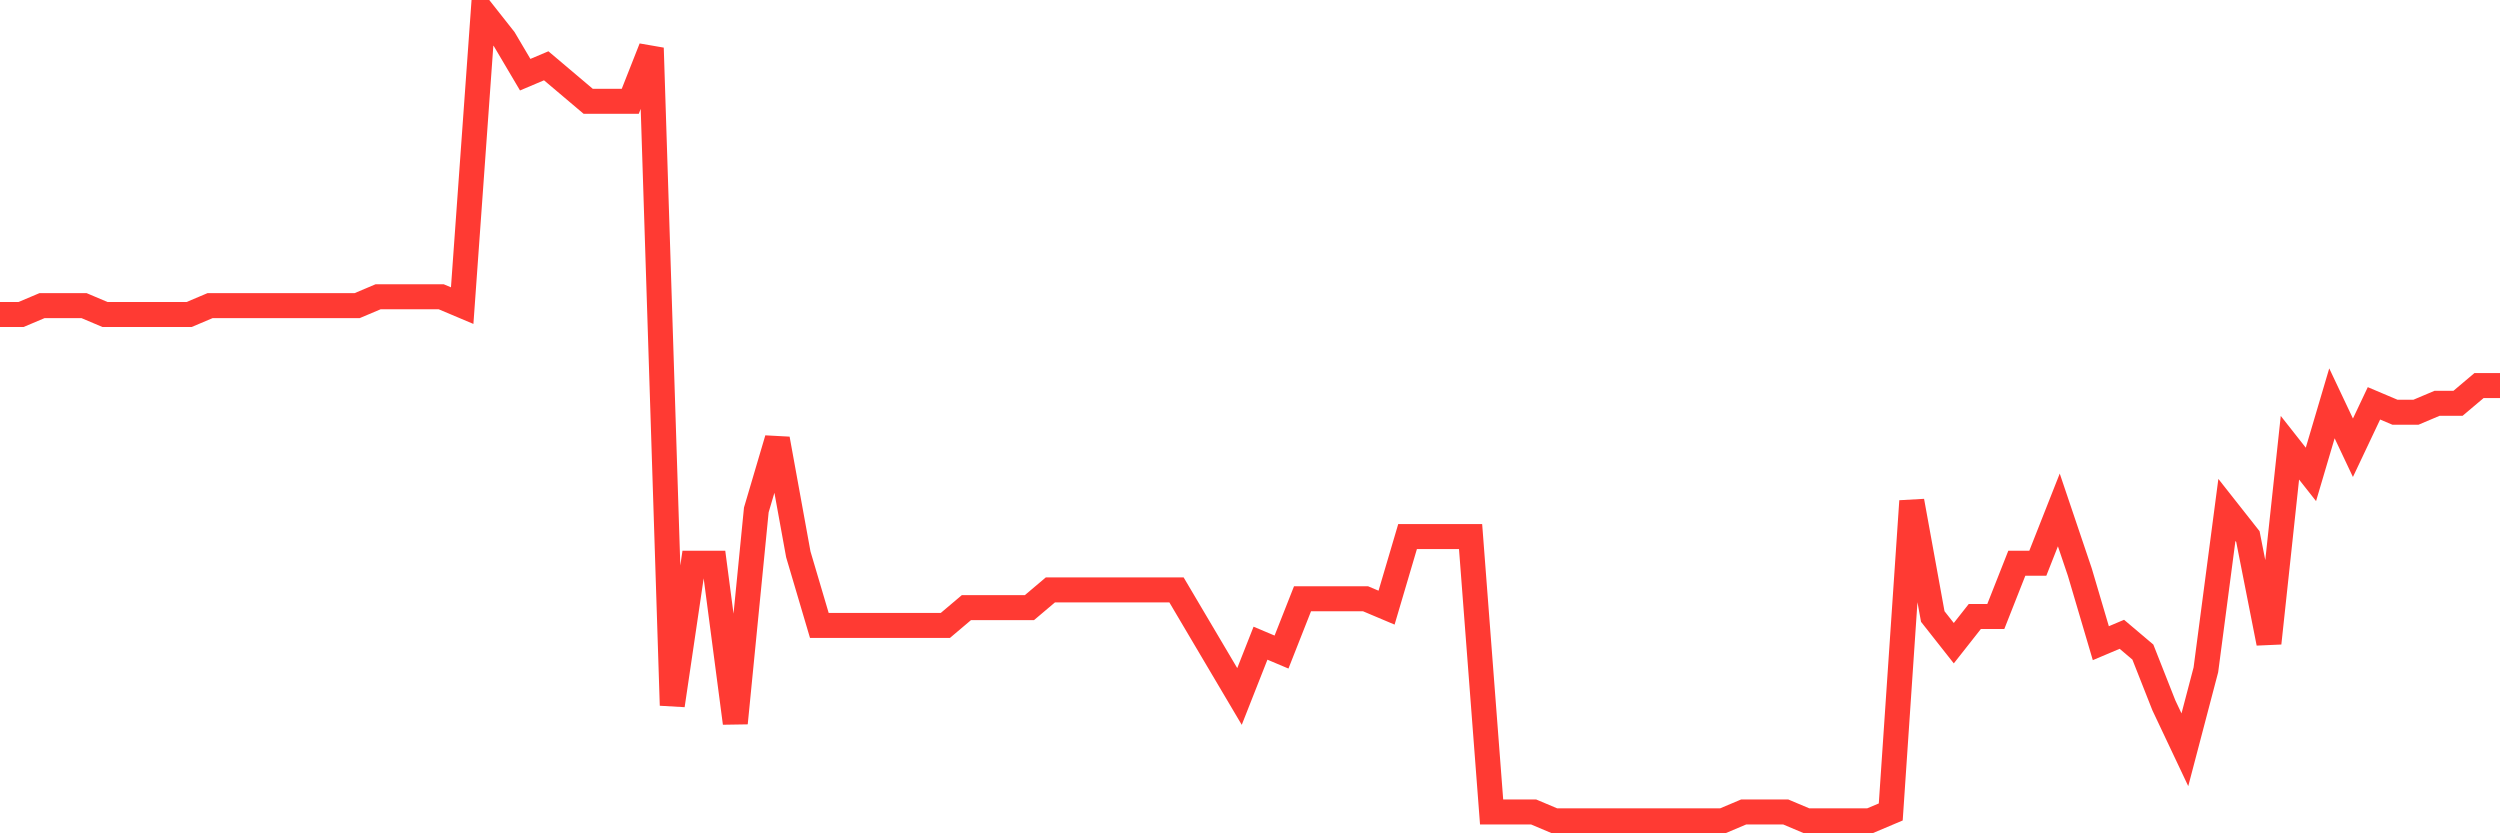 <svg
  xmlns="http://www.w3.org/2000/svg"
  xmlns:xlink="http://www.w3.org/1999/xlink"
  width="120"
  height="40"
  viewBox="0 0 120 40"
  preserveAspectRatio="none"
>
  <polyline
    points="0,15.097 1.008,15.097 2.017,14.67 3.025,14.67 4.034,14.67 5.042,15.097 6.05,15.097 7.059,15.097 8.067,15.097 9.076,15.097 10.084,14.67 11.092,14.67 12.101,14.67 13.109,14.67 14.118,14.67 15.126,14.67 16.134,14.67 17.143,14.67 18.151,14.244 19.16,14.244 20.168,14.244 21.176,14.244 22.185,14.67 23.193,0.6 24.202,1.879 25.21,3.585 26.218,3.158 27.227,4.011 28.235,4.864 29.244,4.864 30.252,4.864 31.261,2.305 32.269,33.857 33.277,27.035 34.286,27.035 35.294,34.71 36.303,24.477 37.311,21.066 38.319,26.609 39.328,30.02 40.336,30.02 41.345,30.02 42.353,30.02 43.361,30.02 44.37,30.02 45.378,30.02 46.387,29.167 47.395,29.167 48.403,29.167 49.412,29.167 50.42,28.314 51.429,28.314 52.437,28.314 53.445,28.314 54.454,28.314 55.462,28.314 56.471,28.314 57.479,30.02 58.487,31.725 59.496,33.431 60.504,30.873 61.513,31.299 62.521,28.741 63.529,28.741 64.538,28.741 65.546,28.741 66.555,29.167 67.563,25.756 68.571,25.756 69.58,25.756 70.588,25.756 71.597,38.974 72.605,38.974 73.613,38.974 74.622,39.4 75.63,39.4 76.639,39.4 77.647,39.4 78.655,39.4 79.664,39.4 80.672,39.4 81.681,39.4 82.689,39.4 83.697,38.974 84.706,38.974 85.714,38.974 86.723,39.4 87.731,39.4 88.739,39.4 89.748,39.4 90.756,38.974 91.765,24.051 92.773,29.593 93.782,30.873 94.79,29.593 95.798,29.593 96.807,27.035 97.815,27.035 98.824,24.477 99.832,27.462 100.84,30.873 101.849,30.446 102.857,31.299 103.866,33.857 104.874,35.989 105.882,32.152 106.891,24.477 107.899,25.756 108.908,30.873 109.916,21.492 110.924,22.771 111.933,19.36 112.941,21.492 113.95,19.36 114.958,19.787 115.966,19.787 116.975,19.36 117.983,19.36 118.992,18.508 120,18.508"
    fill="none"
    stroke="#ff3a33"
    stroke-width="1.2"
  >
  </polyline>
</svg>